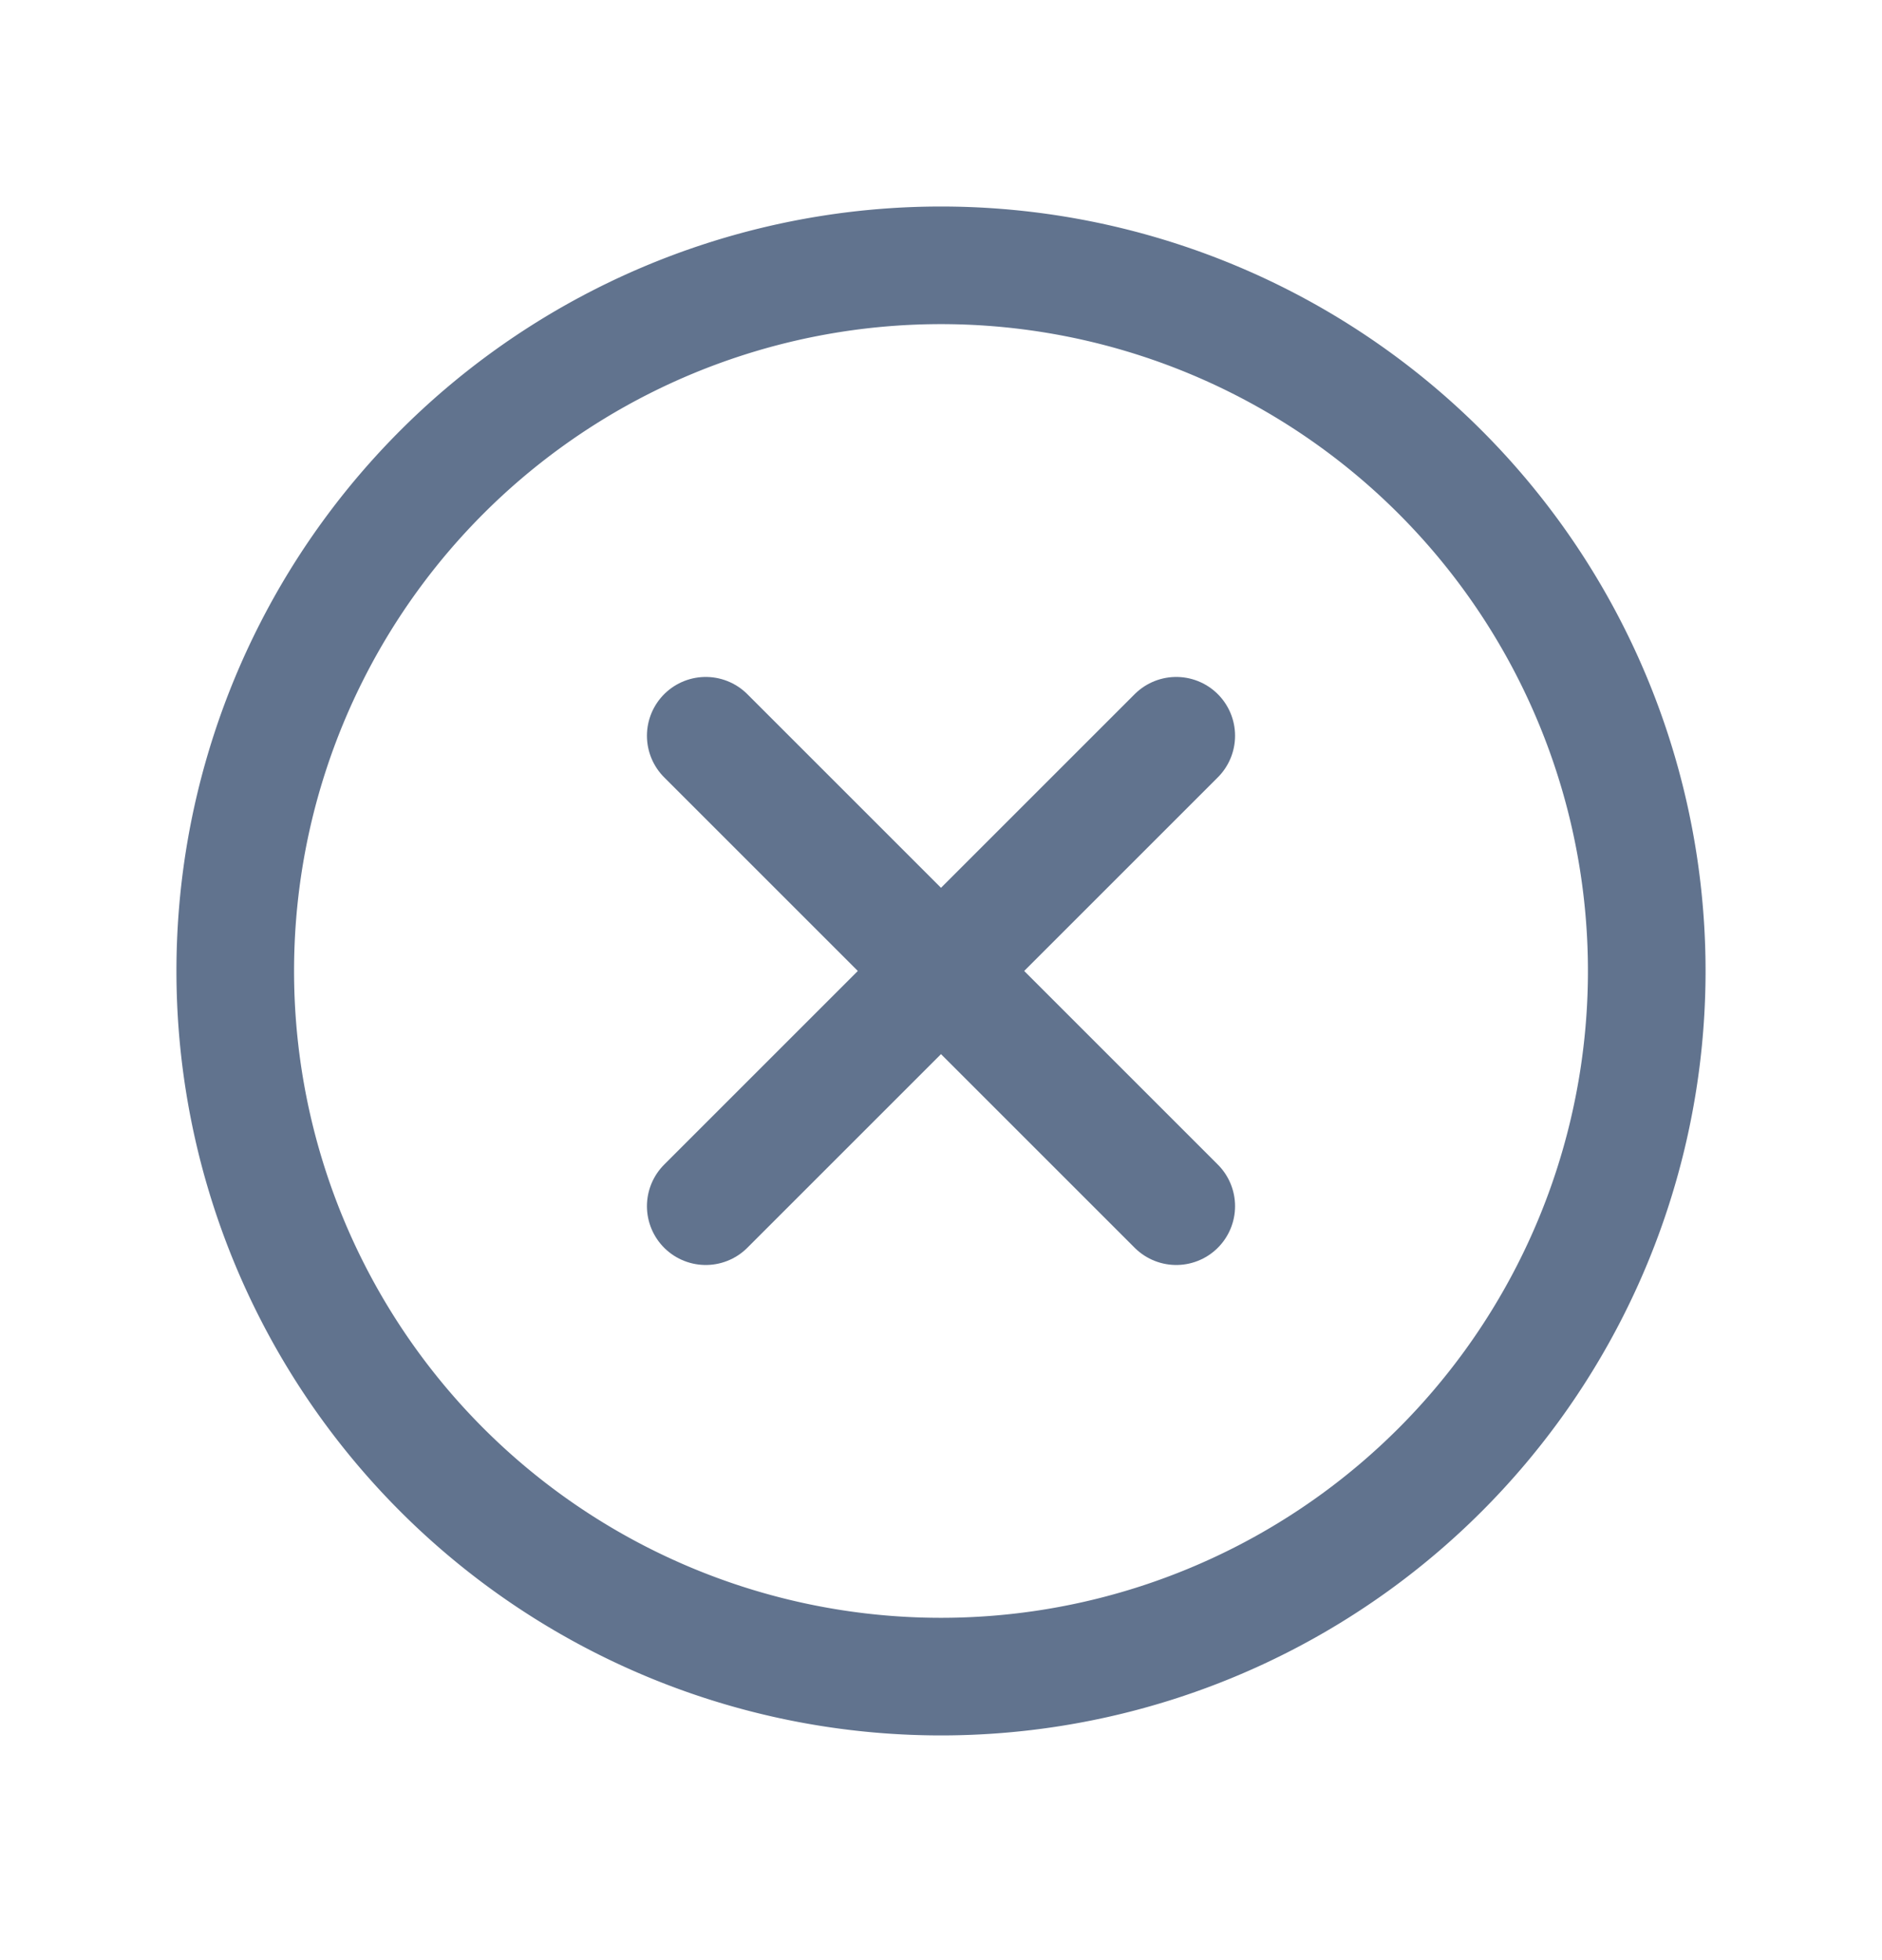 <svg xmlns="http://www.w3.org/2000/svg" width="24" height="25" fill="none"><path stroke="#61738E" stroke-miterlimit="10" stroke-width="1.5" d="M12 21.384a9 9 0 1 0 0-18 9 9 0 0 0 0 18Z"/><path stroke="#61738E" stroke-linecap="round" stroke-linejoin="round" stroke-width="1.5" d="m15 9.384-6 6m6 0-6-6"/></svg>